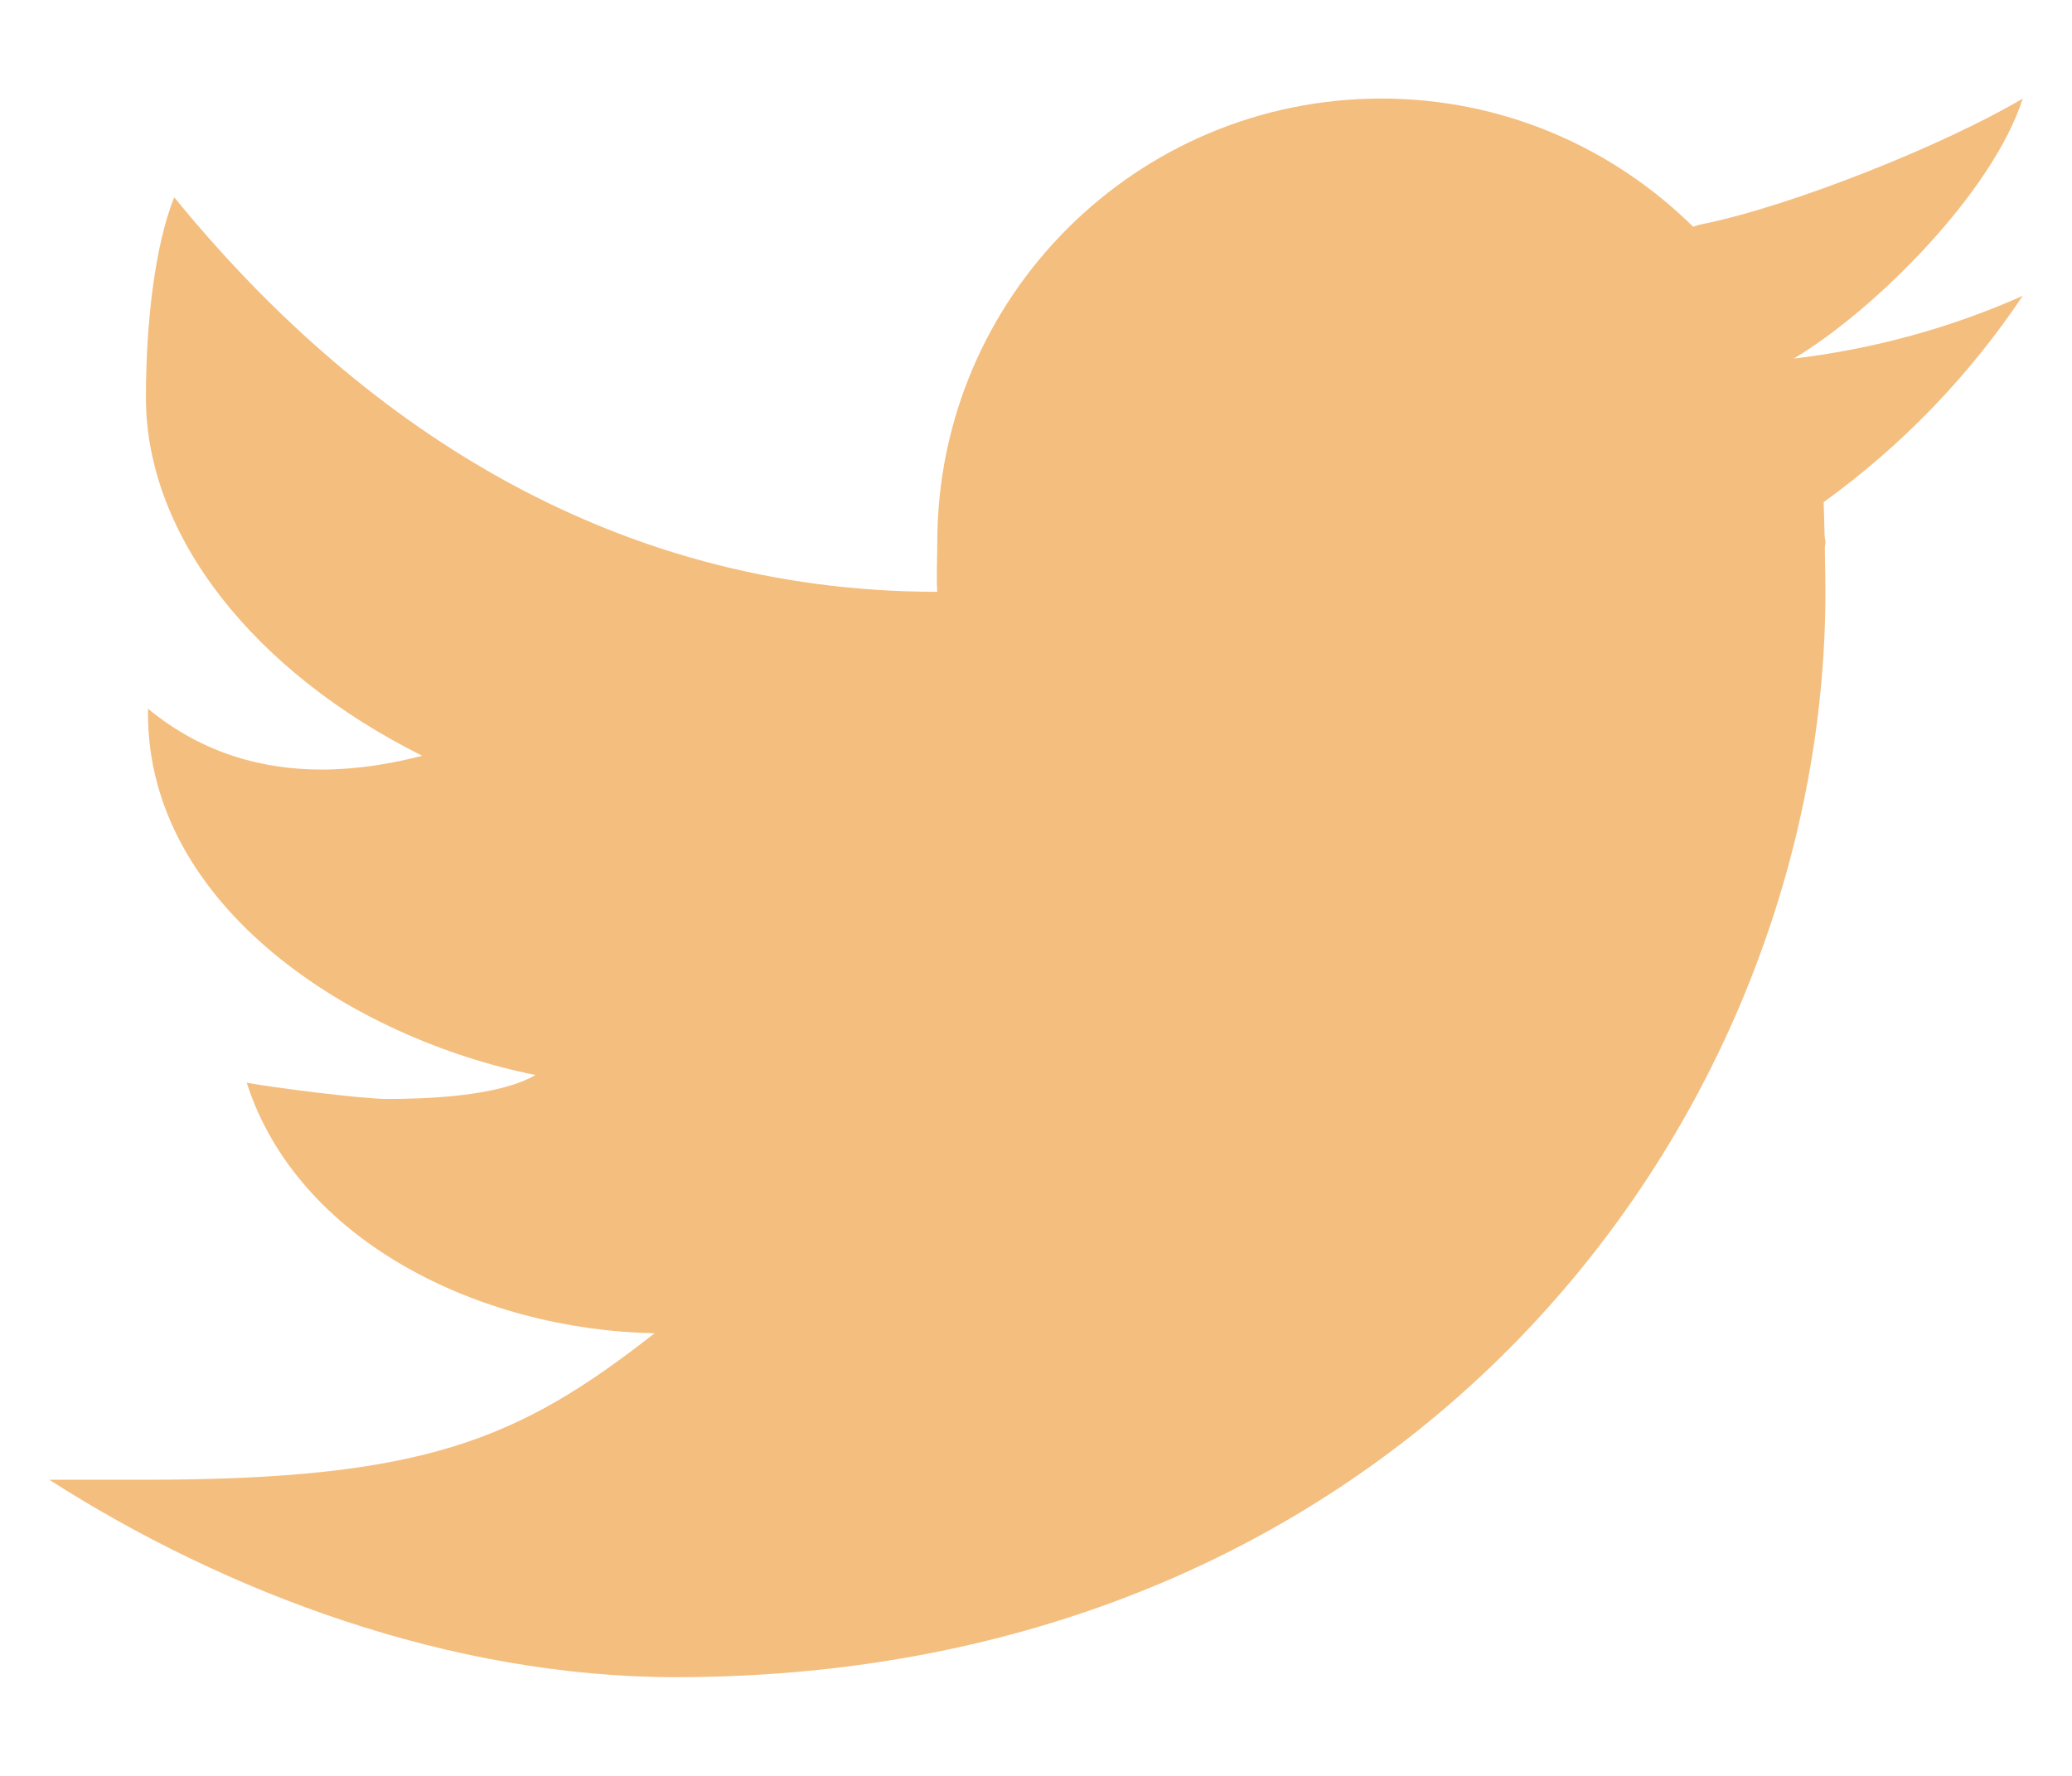 <svg width="14" height="12" viewBox="0 0 14 12" fill="none" xmlns="http://www.w3.org/2000/svg">
<path d="M13.667 0.666C13.147 0.975 12.104 1.395 11.49 1.517C11.472 1.521 11.457 1.527 11.44 1.532C10.898 0.997 10.155 0.666 9.334 0.666C7.677 0.666 6.333 2.009 6.333 3.666C6.333 3.753 6.326 3.914 6.333 3.999C4.098 3.999 2.397 2.829 1.177 1.333C1.044 1.666 0.986 2.193 0.986 2.687C0.986 3.621 1.716 4.539 2.853 5.107C2.643 5.161 2.413 5.2 2.173 5.2C1.786 5.2 1.375 5.098 1 4.789C1 4.8 1 4.811 1 4.823C1 6.128 2.385 7.017 3.618 7.264C3.368 7.411 2.864 7.426 2.618 7.426C2.444 7.426 1.831 7.347 1.667 7.316C2.01 8.386 3.245 8.987 4.423 9.009C3.502 9.731 2.863 9.999 0.976 9.999H0.333C1.526 10.763 3.043 11.333 4.565 11.333C9.518 11.333 12.334 7.558 12.334 3.999C12.334 3.942 12.332 3.822 12.33 3.701C12.33 3.689 12.334 3.678 12.334 3.666C12.334 3.648 12.328 3.631 12.328 3.613C12.326 3.522 12.324 3.437 12.322 3.393C12.849 3.013 13.306 2.539 13.667 1.999C13.184 2.214 12.665 2.358 12.12 2.423C12.676 2.09 13.466 1.295 13.667 0.666Z" fill="#F4BE7E"/>
</svg>
